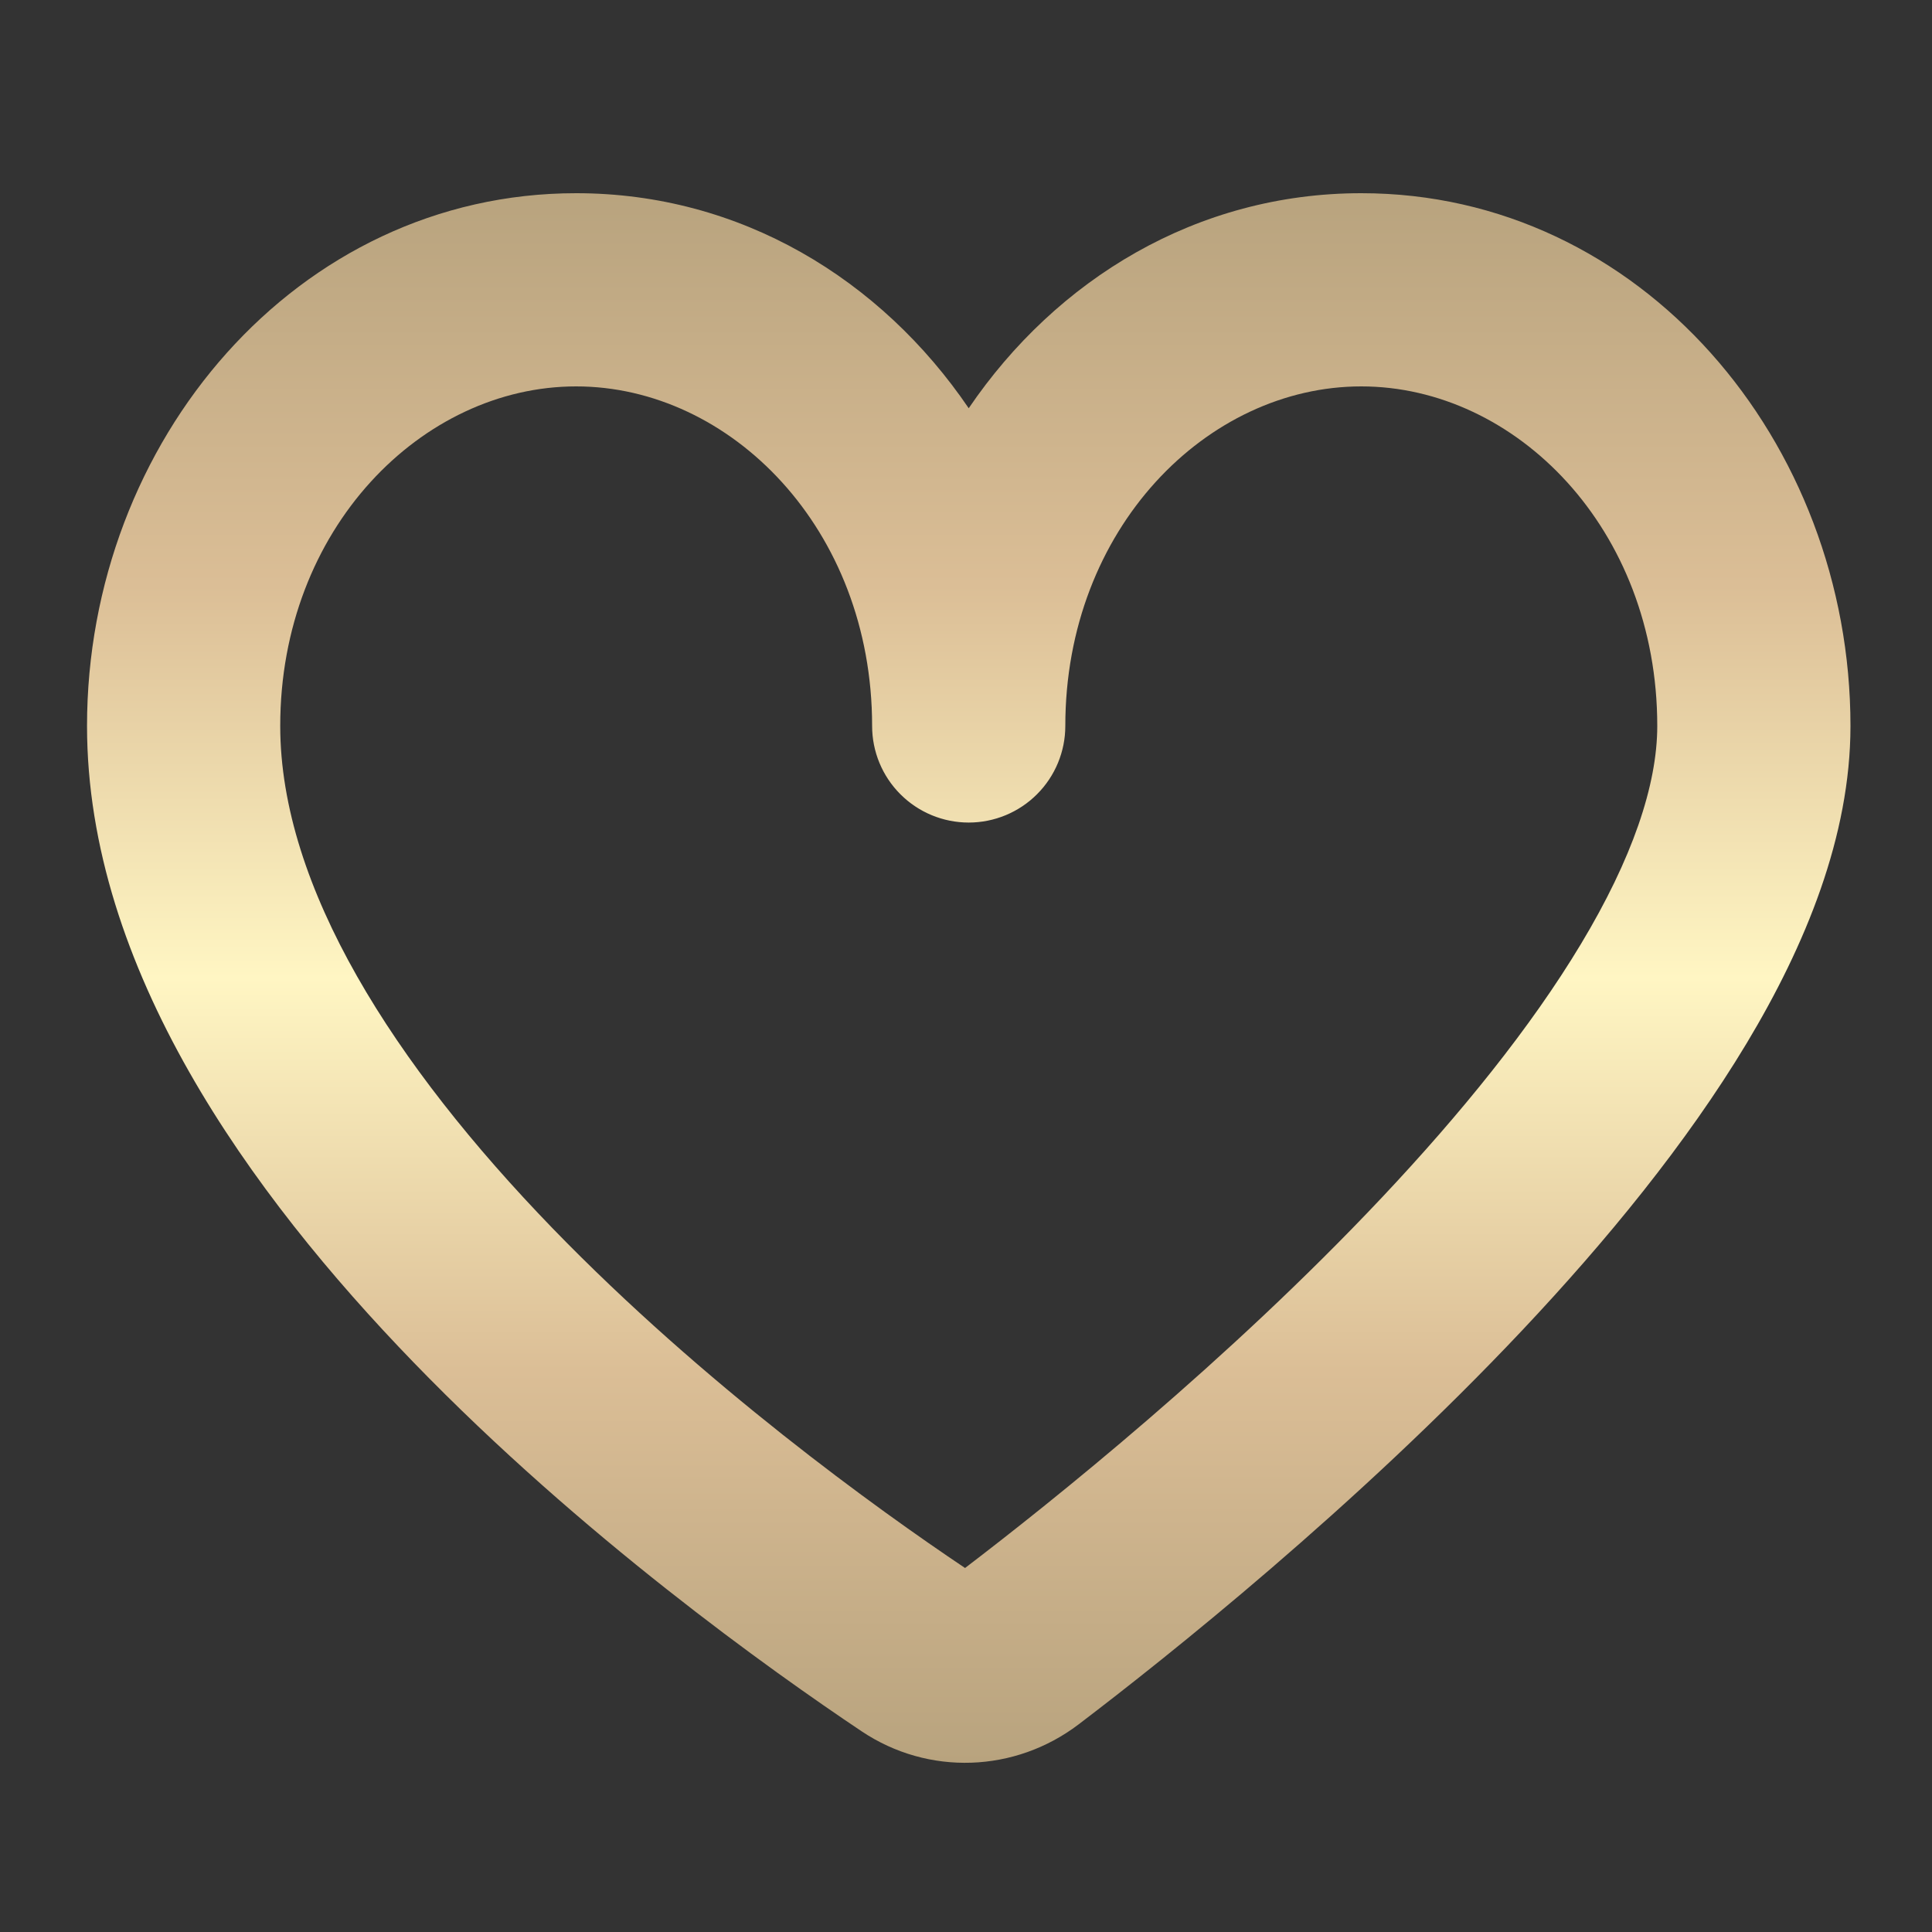 <?xml version="1.0" encoding="UTF-8"?>
<svg xmlns="http://www.w3.org/2000/svg" width="89" height="89" viewBox="0 0 89 89" fill="none">
  <rect x="0" y="0" width="89" height="89" fill="#333333" stroke="none"/>
  <path fill-rule="evenodd" clip-rule="evenodd" d="M26.54 17.8C19.447 17.8 12.909 24.35 12.909 33.442C12.909 40.873 18.165 49.052 25.454 56.582C32.441 63.791 40.428 69.531 44.456 72.232C48.452 69.184 56.559 62.705 63.662 55.162C67.266 51.335 70.51 47.348 72.829 43.485C75.183 39.569 76.344 36.174 76.344 33.442C76.344 24.35 69.812 17.8 62.709 17.8C55.607 17.8 49.075 24.35 49.075 33.442C49.075 34.622 48.606 35.754 47.771 36.588C46.937 37.423 45.805 37.892 44.625 37.892C43.444 37.892 42.312 37.423 41.478 36.588C40.643 35.754 40.175 34.622 40.175 33.442C40.175 24.35 33.642 17.8 26.54 17.8ZM44.625 18.806C40.589 12.869 34.123 8.9 26.54 8.9C13.666 8.9 4.009 20.341 4.009 33.442C4.009 44.593 11.53 54.993 19.059 62.767C26.785 70.746 35.507 76.954 39.69 79.753C42.773 81.818 46.765 81.653 49.68 79.441C53.774 76.326 62.447 69.429 70.141 61.263C73.986 57.182 77.688 52.675 80.456 48.069C83.184 43.53 85.24 38.501 85.244 33.459V33.442C85.244 20.341 75.588 8.9 62.709 8.9C55.127 8.9 48.661 12.869 44.625 18.806Z" fill="url(#paint0_linear_188_257)"></path>
  <defs>
    <linearGradient id="paint0_linear_188_257" x1="44.627" y1="8.9" x2="44.627" y2="81.206" gradientUnits="userSpaceOnUse">
      <stop stop-color="#B8A37E"></stop>
      <stop offset="0.25" stop-color="#DBBE96"></stop>
      <stop offset="0.5" stop-color="#FFF6C3"></stop>
      <stop offset="0.75" stop-color="#DBBE96"></stop>
      <stop offset="1" stop-color="#B8A37E"></stop>
    </linearGradient>
  </defs>
</svg>
